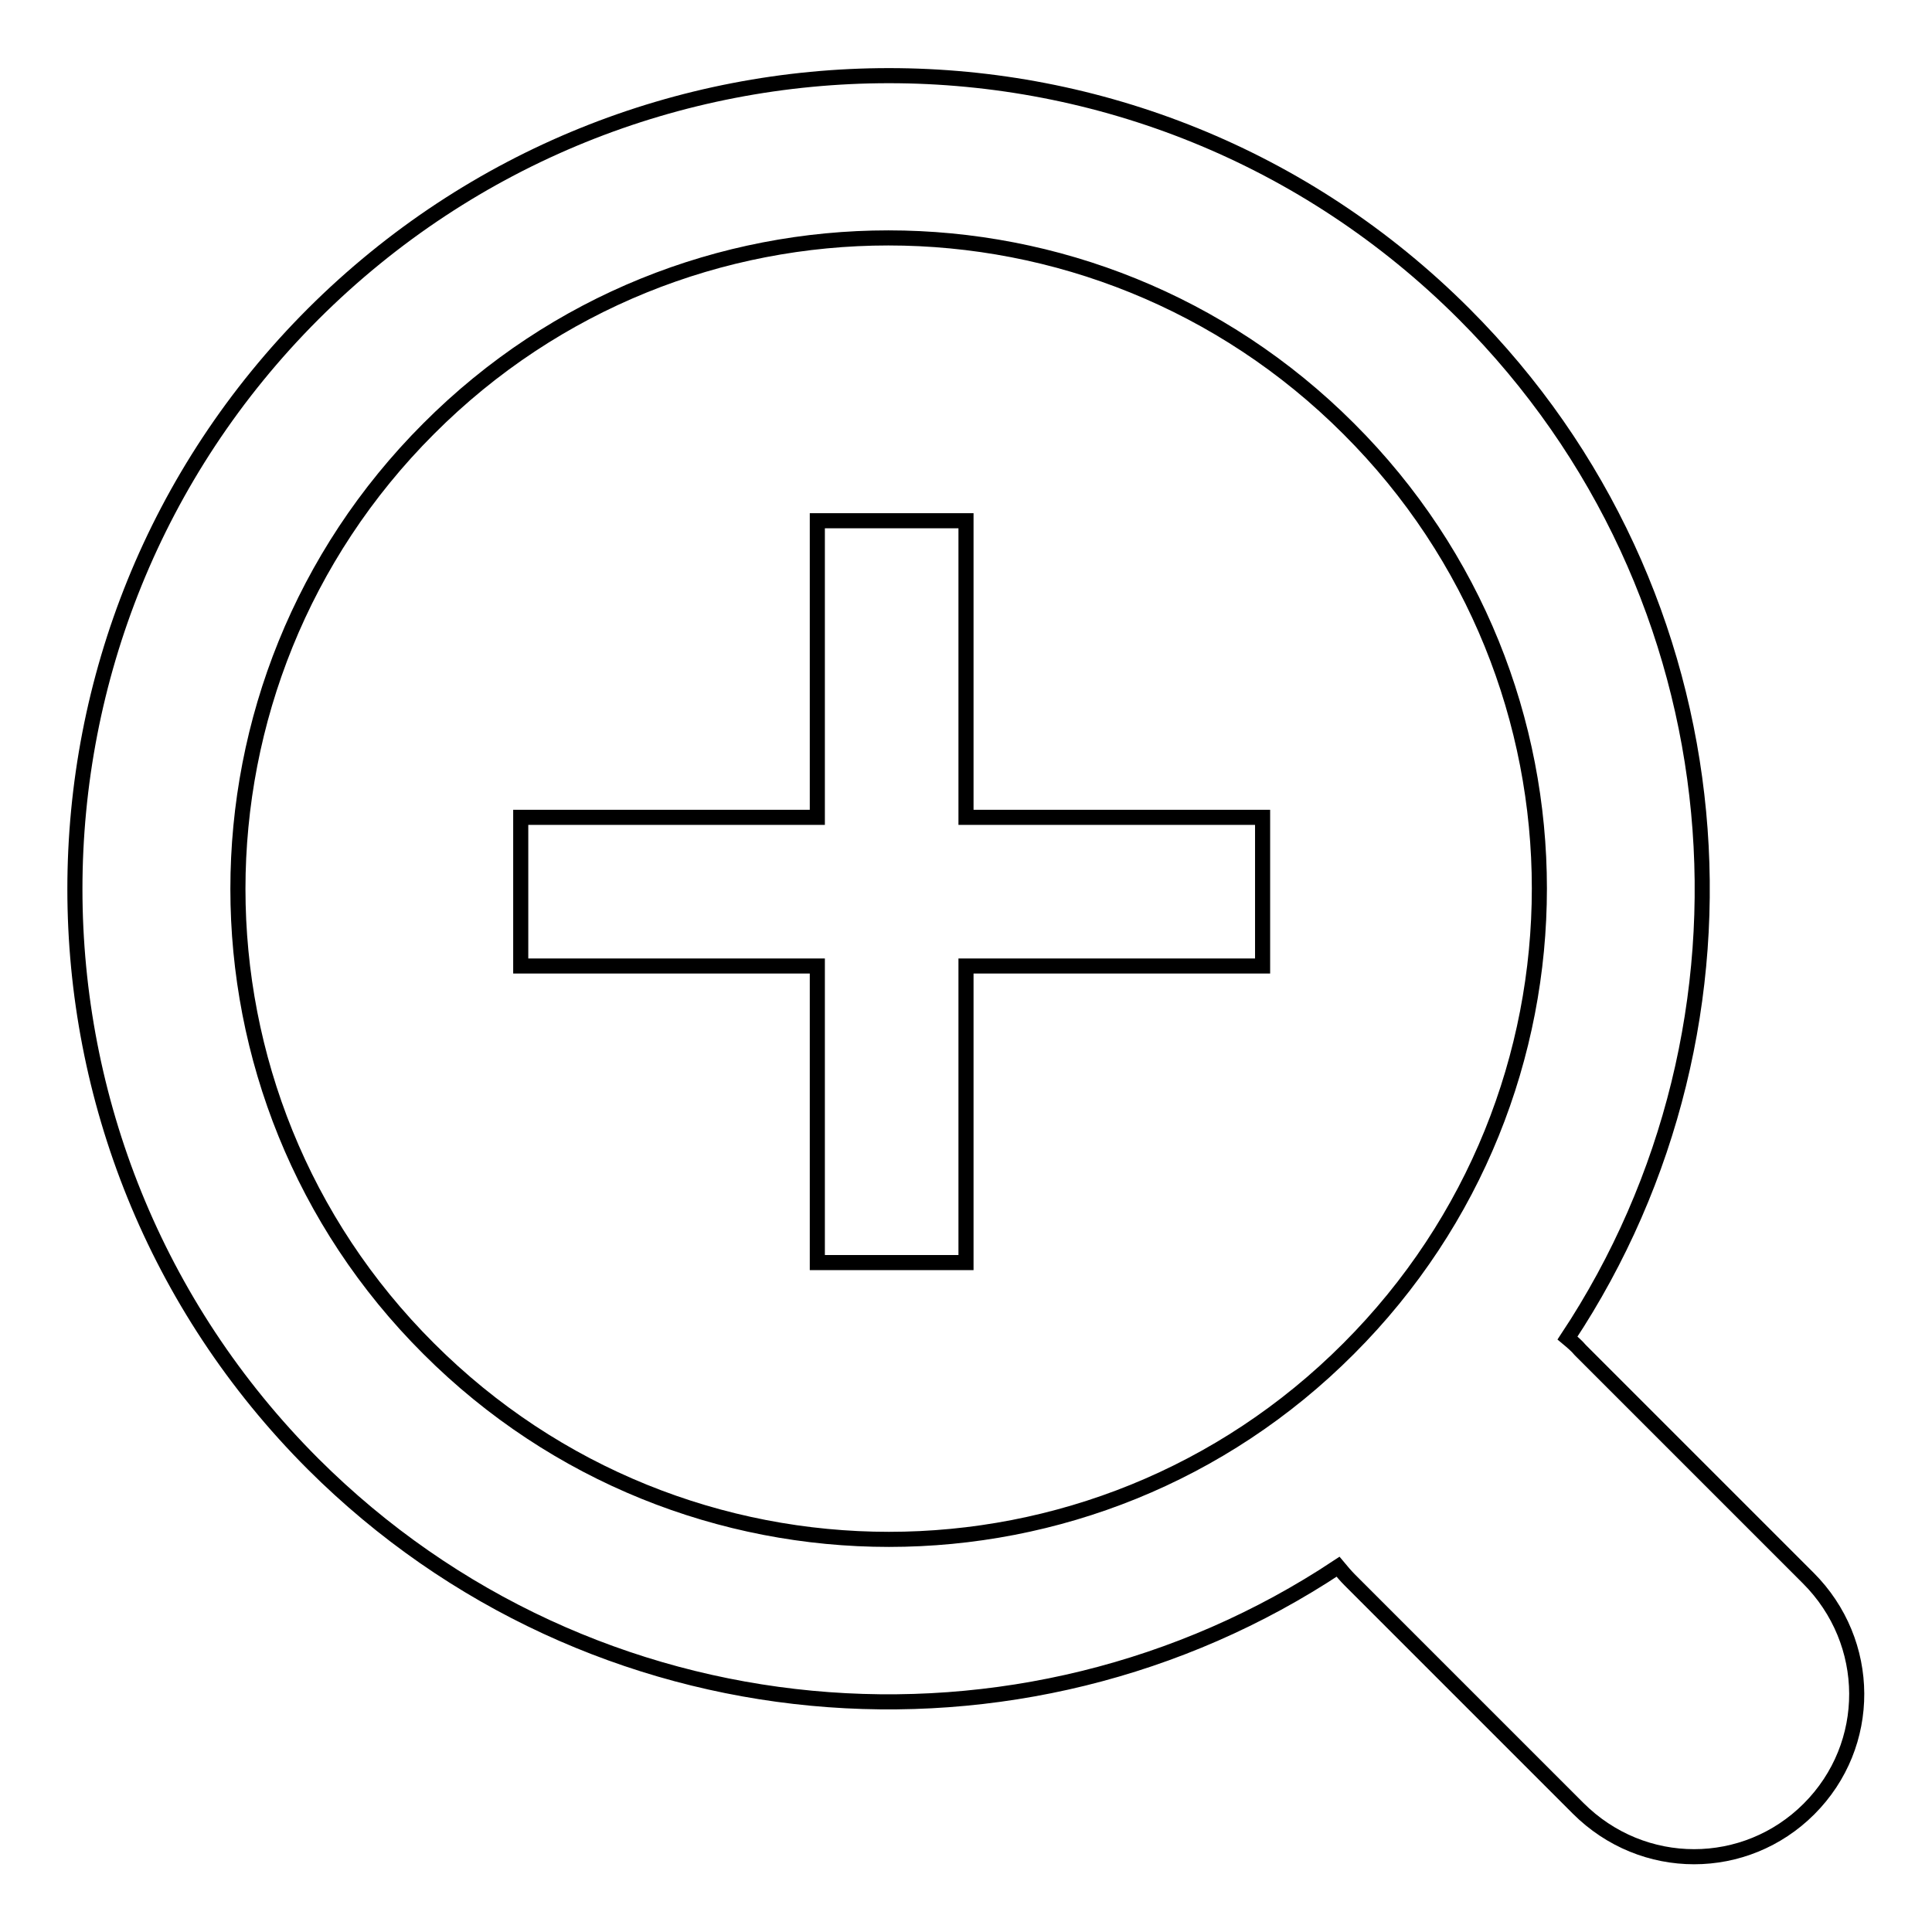 <?xml version="1.0" encoding="utf-8"?>
<!-- Svg Vector Icons : http://www.onlinewebfonts.com/icon -->
<!DOCTYPE svg PUBLIC "-//W3C//DTD SVG 1.1//EN" "http://www.w3.org/Graphics/SVG/1.1/DTD/svg11.dtd">
<svg version="1.1" xmlns="http://www.w3.org/2000/svg" xmlns:xlink="http://www.w3.org/1999/xlink" x="0px" y="0px" viewBox="0 0 256 256" enable-background="new 0 0 256 256" xml:space="preserve">
<g> <path stroke-width="2" fill-opacity="0" stroke="#000000"  d="M177.3,207.6c-41.9,27.8-98.9,23.2-135.8-13.6c-42.1-42.1-42.1-110.3,0-152.4C83.7-0.5,151.9-0.5,194,41.6 c36.9,36.9,41.4,93.9,13.7,135.7c0.6,0.5,1.2,1,1.7,1.6l30.2,30.2c8.5,8.5,8.6,22.1,0.1,30.6c-8.4,8.4-22,8.5-30.6-0.1l-30.2-30.2 C178.3,208.8,177.8,208.2,177.3,207.6L177.3,207.6z M178.7,178.7c33.7-33.7,33.7-88.3,0-121.9c-33.7-33.7-88.3-33.7-121.9,0 c-33.7,33.7-33.7,88.3,0,121.9C90.5,212.4,145.1,212.4,178.7,178.7z M108.3,108.3H69V128h39.3v39.3H128V128h39.3v-19.7H128V69 h-19.7V108.3z"/></g>
</svg>